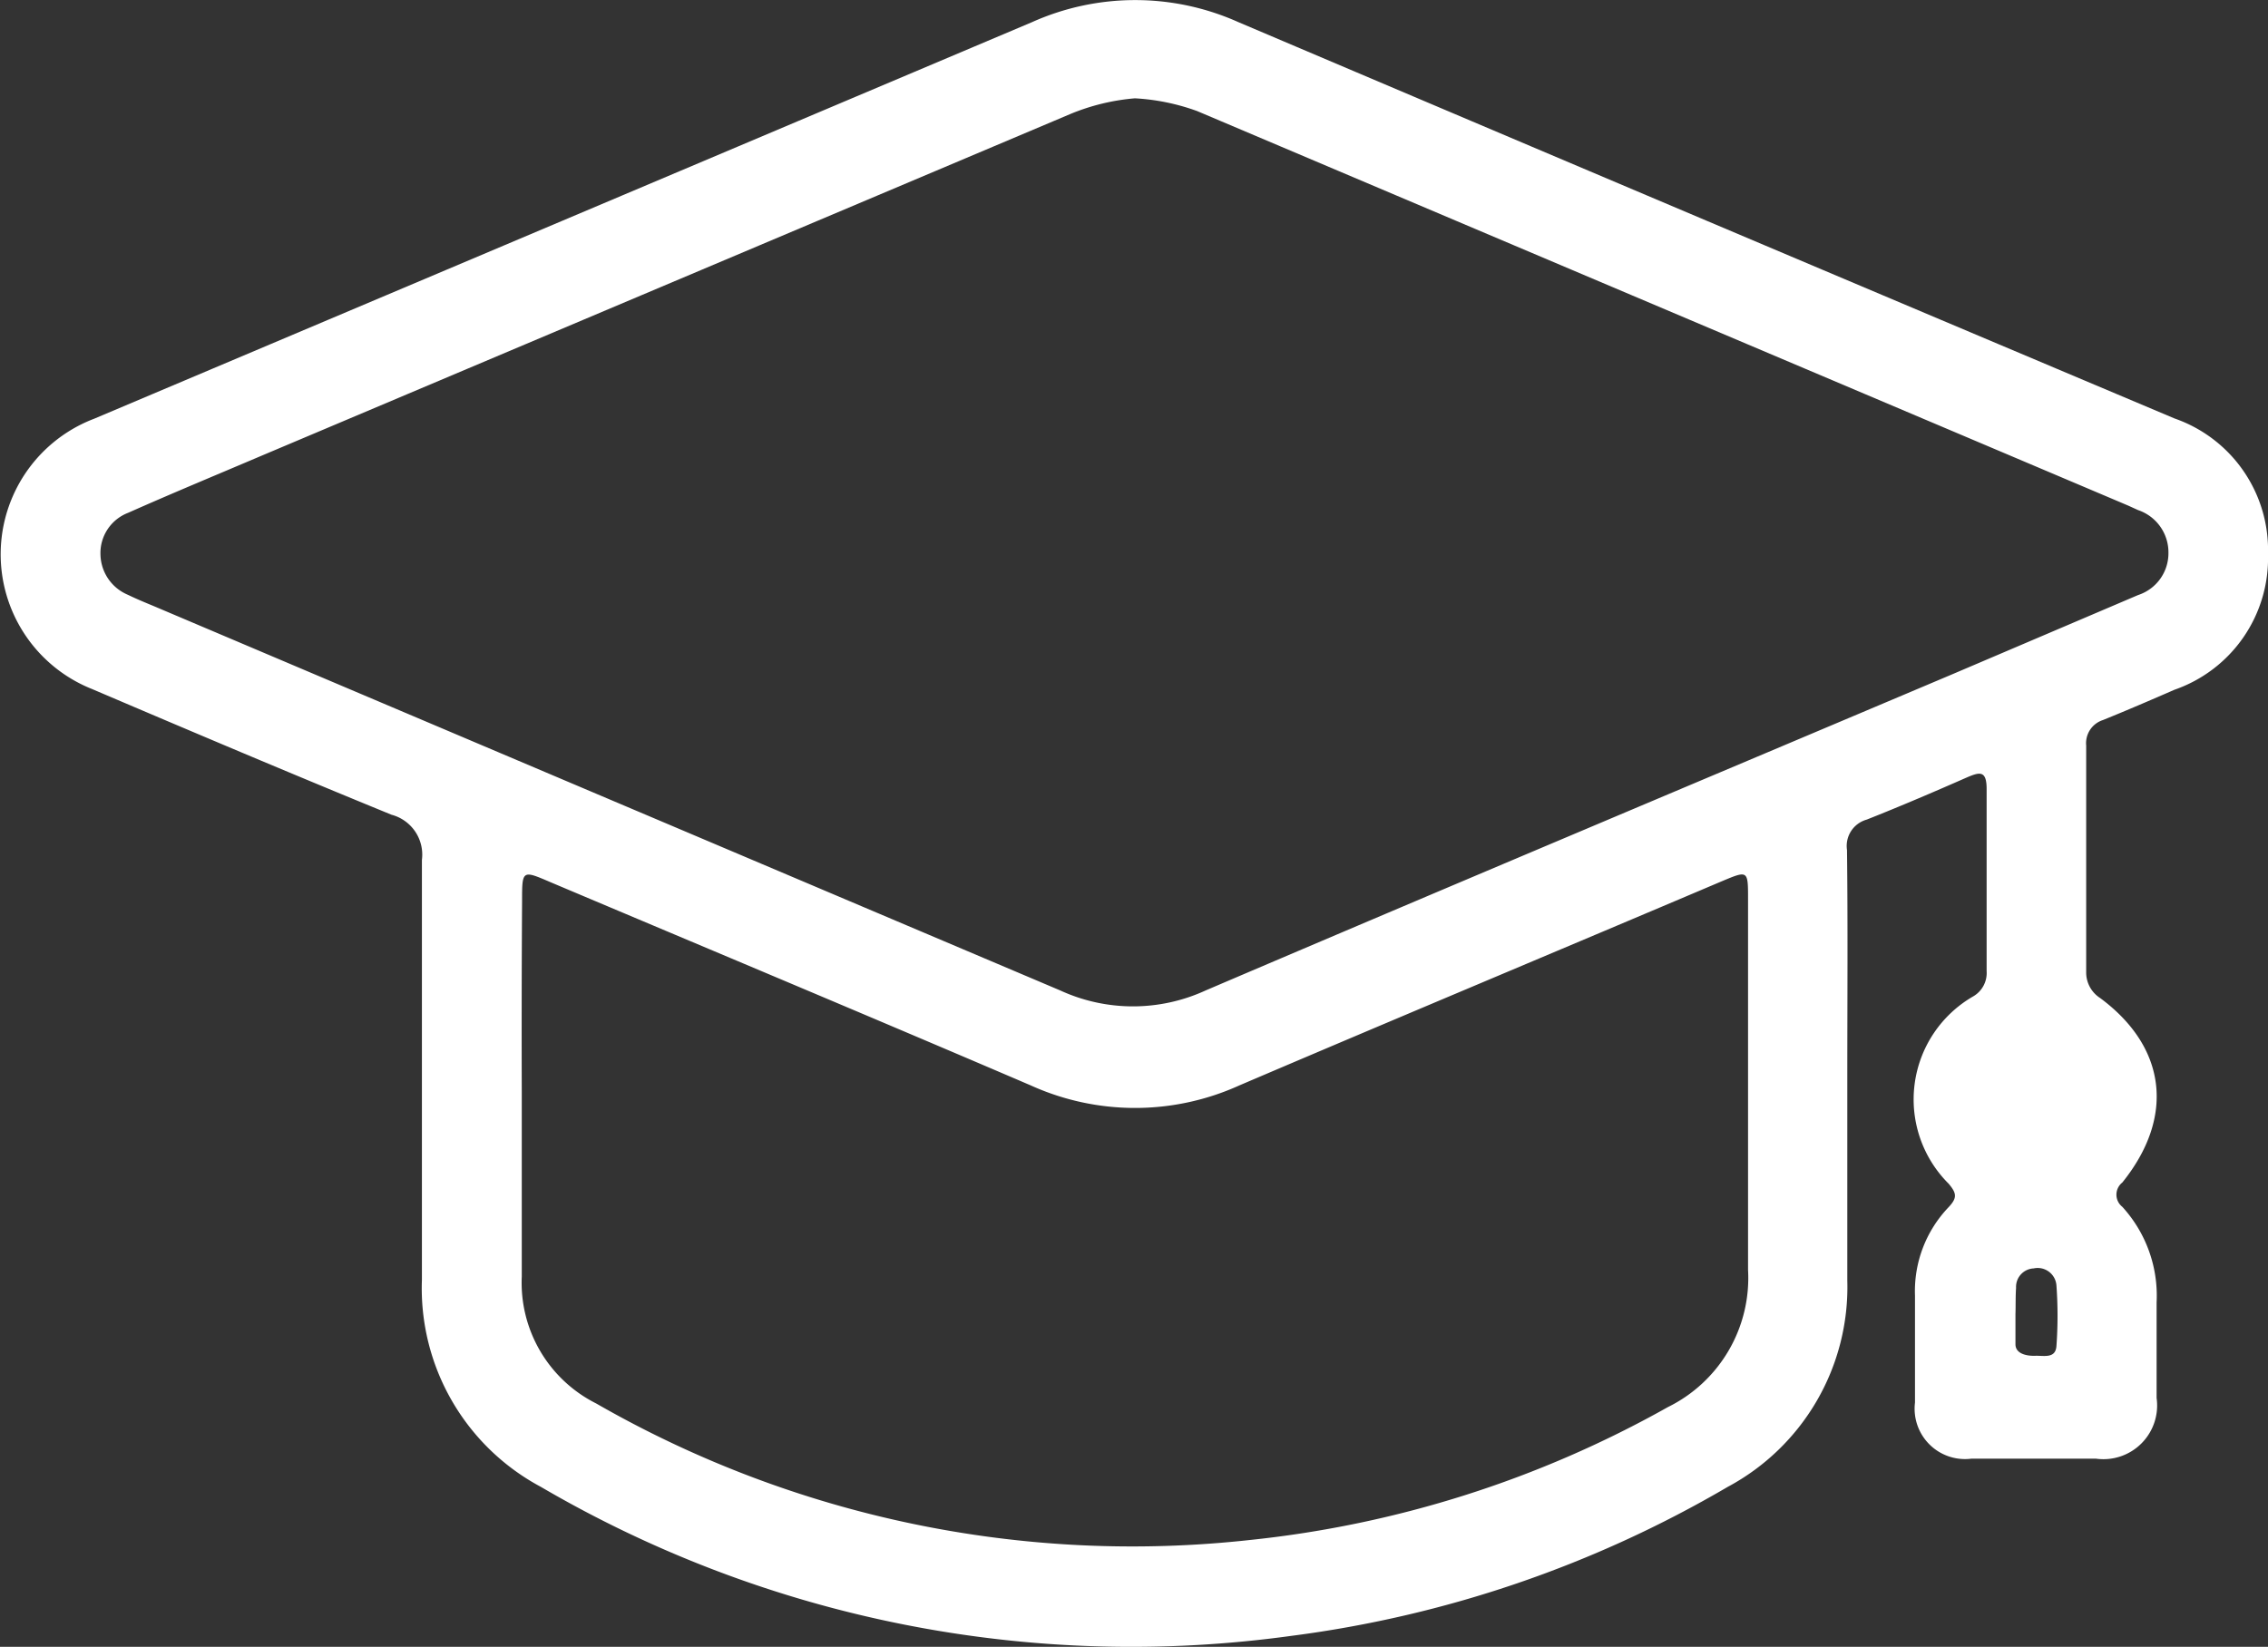 <?xml version="1.0" encoding="UTF-8"?> <svg xmlns="http://www.w3.org/2000/svg" viewBox="0 0 74.72 54.27"><rect x="0" y="0" width="74.72" height="54.27" fill="#333333" stroke="none"/> <defs> <style>.cls-1{fill:#fff;}</style> </defs> <g id="Layer_2" data-name="Layer 2"> <g id="Layer_1-2" data-name="Layer 1"> <path class="cls-1" d="M60.86,35.46c0,2.25,0,4.5,0,6.74A7.47,7.47,0,0,1,56.92,49a38.06,38.06,0,0,1-14.38,4.91A38.53,38.53,0,0,1,17.82,49a7.42,7.42,0,0,1-3.92-6.82c0-4.62,0-9.23,0-13.84a1.36,1.36,0,0,0-1-1.49c-3.3-1.35-6.58-2.74-9.86-4.14A4.78,4.78,0,0,1,3.1,13.8Q18.54,7.27,34,.73a8.31,8.31,0,0,1,6.8,0Q56.21,7.28,71.64,13.79a4.59,4.59,0,0,1,3.08,4.47,4.59,4.59,0,0,1-3.08,4.47c-.78.34-1.57.68-2.36,1a.8.8,0,0,0-.55.84q0,3.74,0,7.47a1,1,0,0,0,.46.85c2.19,1.62,2.47,3.92.73,6.08a.51.51,0,0,0,0,.8,4.34,4.34,0,0,1,1.13,3.15c0,1.05,0,2.1,0,3.15a1.77,1.77,0,0,1-2,2c-1.37,0-2.74,0-4.1,0a1.66,1.66,0,0,1-1.86-1.85c0-1.17,0-2.35,0-3.52a4,4,0,0,1,1.11-2.92c.29-.31.26-.46,0-.77A3.92,3.92,0,0,1,65,32.84a.89.89,0,0,0,.45-.84c0-2,0-4,0-6,0-.62-.23-.56-.65-.38-1.09.48-2.19.95-3.3,1.39a.9.9,0,0,0-.65,1C60.88,30.49,60.86,33,60.86,35.46ZM37.39,3.24a7.08,7.08,0,0,0-2.11.51L8.66,15c-1.48.63-3,1.26-4.44,1.9a1.42,1.42,0,0,0-.91,1.38,1.47,1.47,0,0,0,.9,1.32c.29.14.58.26.87.38Q20,26.31,34.93,32.64a5.73,5.73,0,0,0,4.79,0c8.19-3.5,16.4-6.95,24.6-10.42l6.12-2.61a1.45,1.45,0,0,0,1-1.4,1.47,1.47,0,0,0-1-1.4l-.33-.15-30.67-13A7.13,7.13,0,0,0,37.39,3.24ZM17.19,36c0,2,0,4.05,0,6.07a4.45,4.45,0,0,0,2.45,4.18,35.45,35.45,0,0,0,21.54,4.5,35.64,35.64,0,0,0,13.77-4.38,4.74,4.74,0,0,0,2.64-4.52c0-4.08,0-8.15,0-12.22,0-.95,0-.95-.86-.59-5.3,2.25-10.61,4.47-15.9,6.73a8.32,8.32,0,0,1-6.87,0c-5.27-2.26-10.55-4.47-15.83-6.7-.93-.4-.93-.4-.93.63Q17.18,32.86,17.19,36Zm49.21,7.3c0,.35,0,.69,0,1s.36.39.65.38.67.1.7-.32a13.87,13.87,0,0,0,0-2A.62.62,0,0,0,67,41.8a.61.61,0,0,0-.58.64C66.4,42.73,66.41,43,66.4,43.31Z"></path> </g> </g> </svg> 